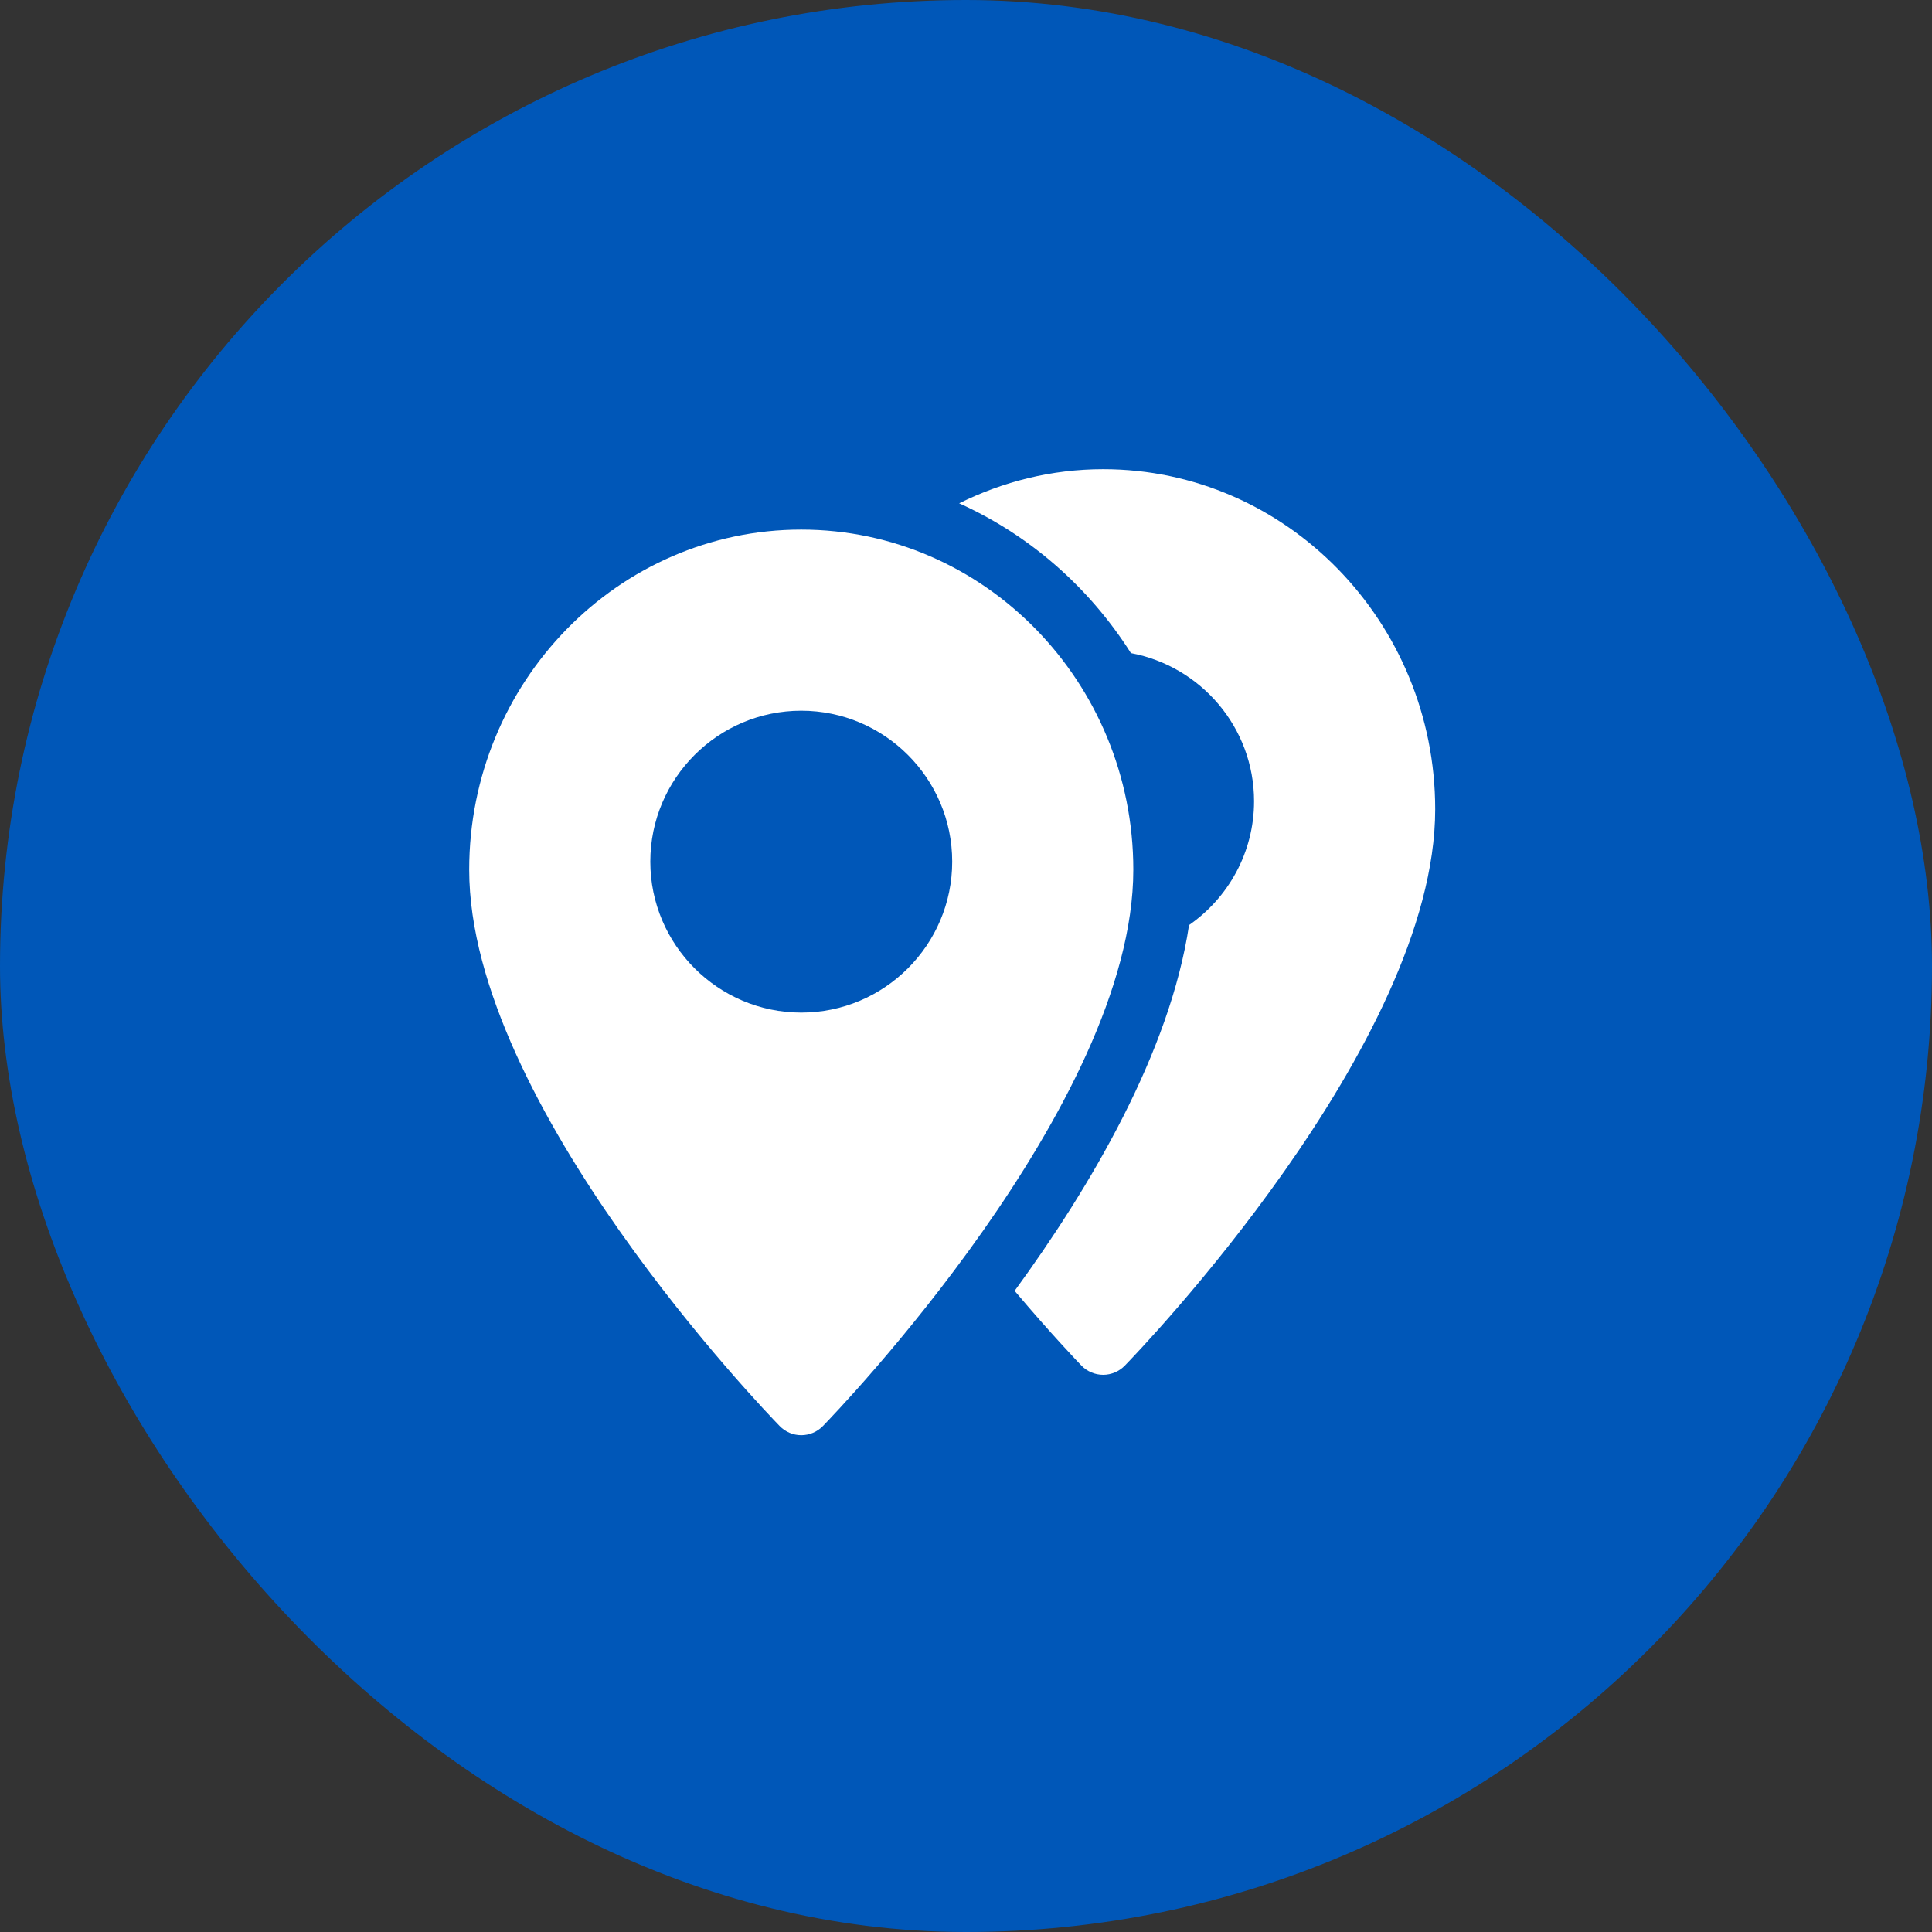 <?xml version="1.0" encoding="UTF-8"?> <svg xmlns="http://www.w3.org/2000/svg" width="70" height="70" viewBox="0 0 70 70" fill="none"><rect x="0" y="0" width="70" height="70" fill="#333333" stroke="none"/><rect width="70" height="70" rx="35" fill="#0057B8"></rect><g clip-path="url(#clip0_67_86)"><path d="M29.031 19.188C22.397 19.188 17 24.715 17 31.51C17 40.021 27.789 51.197 28.248 51.667C28.454 51.88 28.736 52 29.031 52C29.327 52 29.609 51.88 29.814 51.67C30.274 51.197 41.062 40.021 41.062 31.51C41.062 24.715 35.666 19.188 29.031 19.188ZM29.031 36.688C26.017 36.688 23.562 34.233 23.562 31.219C23.562 28.204 26.017 25.75 29.031 25.75C32.046 25.75 34.5 28.204 34.5 31.219C34.5 34.233 32.046 36.688 29.031 36.688Z" fill="white"></path><path d="M39.969 17C38.098 17 36.333 17.453 34.752 18.236C37.311 19.389 39.47 21.288 40.975 23.663C43.51 24.138 45.437 26.36 45.437 29.031C45.437 30.888 44.501 32.529 43.081 33.518C42.388 38.129 39.509 43.007 36.762 46.77C38.077 48.327 39.056 49.347 39.185 49.482C39.391 49.692 39.673 49.812 39.969 49.812C40.264 49.812 40.546 49.692 40.752 49.482C41.211 49.01 52 37.834 52 29.322C52 22.528 46.603 17 39.969 17Z" fill="white"></path></g><defs><clipPath id="clip0_67_86"><rect width="35" height="35" fill="white" transform="translate(17 17)"></rect></clipPath></defs></svg> 